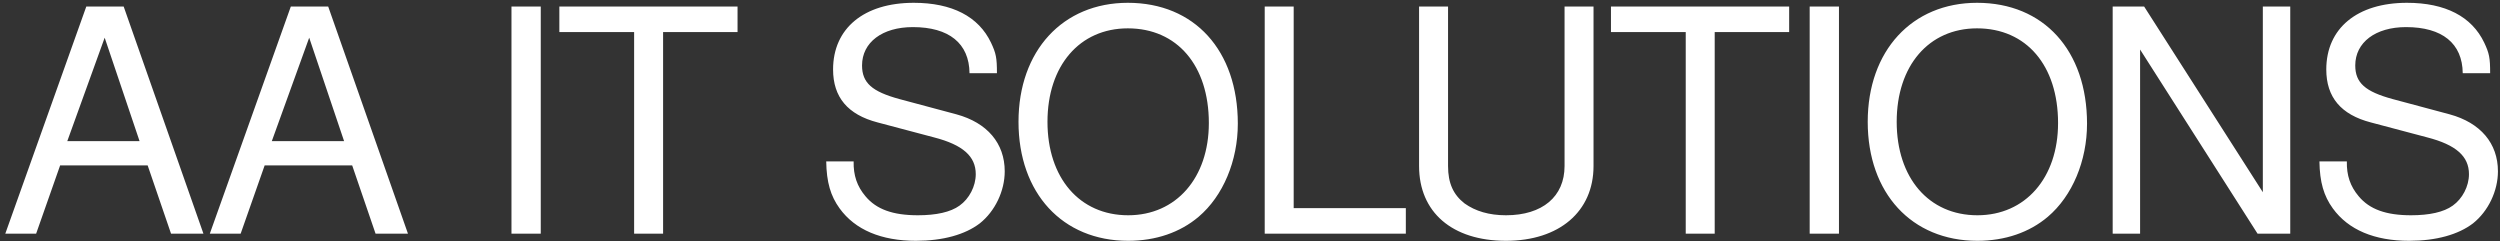 <?xml version="1.0" encoding="UTF-8"?> <svg xmlns="http://www.w3.org/2000/svg" width="321" height="31" viewBox="0 0 321 31" fill="none"><rect x="0" y="0" width="321" height="31" fill="#333333" stroke="none"/><path d="M18.96 21.24H7.72L4.64 30H0.68L11.08 0.84H15.88L26.12 30H21.96L18.96 21.24ZM17.92 18.12L13.44 4.84L8.64 18.12H17.92ZM45.221 21.24H33.981L30.901 30H26.941L37.341 0.84H42.141L52.381 30H48.221L45.221 21.24ZM44.181 18.12L39.701 4.84L34.901 18.12H44.181ZM69.433 0.84V30H65.673V0.84H69.433ZM85.141 4.12V30H81.421V4.12H71.821V0.84H94.701V4.12H85.141ZM128.007 9.4H124.487C124.447 5.56 121.847 3.48 117.207 3.48C113.287 3.48 110.687 5.44 110.687 8.4C110.687 10.64 111.967 11.76 115.487 12.72L122.807 14.68C126.767 15.76 129.007 18.4 129.007 22C129.007 24.52 127.767 27.12 125.807 28.68C123.927 30.12 121.087 30.92 117.607 30.92C113.167 30.92 109.807 29.52 107.807 26.76C106.647 25.16 106.127 23.4 106.087 20.72H109.607C109.567 22.52 110.047 23.92 111.127 25.2C112.527 26.88 114.647 27.64 117.847 27.64C120.207 27.64 122.047 27.24 123.207 26.4C124.447 25.52 125.287 23.92 125.287 22.36C125.287 20.08 123.647 18.6 119.927 17.64L112.687 15.72C108.847 14.72 106.967 12.48 106.967 8.92C106.967 3.64 110.927 0.36 117.327 0.36C122.247 0.36 125.647 2.12 127.247 5.48C127.887 6.84 128.007 7.4 128.007 9.4ZM144.816 0.36C153.376 0.36 158.936 6.48 158.936 15.88C158.936 20.64 157.056 25.16 153.896 27.84C151.536 29.84 148.416 30.92 144.856 30.92C136.416 30.92 130.776 24.8 130.776 15.64C130.776 6.52 136.456 0.36 144.816 0.36ZM144.816 3.64C138.616 3.64 134.496 8.44 134.496 15.64C134.496 22.84 138.616 27.64 144.856 27.64C151.016 27.64 155.216 22.84 155.216 15.8C155.216 8.4 151.136 3.64 144.816 3.64ZM166.109 0.84V26.72H180.509V30H162.389V0.84H166.109ZM200.889 0.84H204.609V21.32C204.609 27.16 200.209 30.92 193.369 30.92C186.449 30.92 182.209 27.24 182.209 21.32V0.84H185.929V21.32C185.929 23.52 186.609 25 188.049 26.12C189.449 27.12 191.209 27.64 193.369 27.64C198.049 27.64 200.889 25.24 200.889 21.32V0.84ZM220.168 4.12V30H216.448V4.12H206.848V0.84H229.728V4.12H220.168ZM236.123 0.84V30H232.363V0.84H236.123ZM253.855 0.36C262.415 0.36 267.975 6.48 267.975 15.88C267.975 20.64 266.095 25.16 262.935 27.84C260.575 29.84 257.455 30.92 253.895 30.92C245.455 30.92 239.815 24.8 239.815 15.64C239.815 6.52 245.495 0.36 253.855 0.36ZM253.855 3.64C247.655 3.64 243.535 8.44 243.535 15.64C243.535 22.84 247.655 27.64 253.895 27.64C260.055 27.64 264.255 22.84 264.255 15.8C264.255 8.4 260.175 3.64 253.855 3.64ZM294.068 0.84V30H289.868L274.788 6.36V30H271.268V0.84H275.308L290.548 24.68V0.84H294.068ZM319.735 9.4H316.215C316.175 5.56 313.575 3.48 308.935 3.48C305.015 3.48 302.415 5.44 302.415 8.4C302.415 10.64 303.695 11.76 307.215 12.72L314.535 14.68C318.495 15.76 320.735 18.4 320.735 22C320.735 24.52 319.495 27.12 317.535 28.68C315.655 30.12 312.815 30.92 309.335 30.92C304.895 30.92 301.535 29.52 299.535 26.76C298.375 25.16 297.855 23.4 297.815 20.72H301.335C301.295 22.52 301.775 23.92 302.855 25.2C304.255 26.88 306.375 27.64 309.575 27.64C311.935 27.64 313.775 27.24 314.935 26.4C316.175 25.52 317.015 23.92 317.015 22.36C317.015 20.08 315.375 18.6 311.655 17.64L304.415 15.72C300.575 14.72 298.695 12.48 298.695 8.92C298.695 3.64 302.655 0.36 309.055 0.36C313.975 0.36 317.375 2.12 318.975 5.48C319.615 6.84 319.735 7.4 319.735 9.4Z" fill="white"></path></svg> 